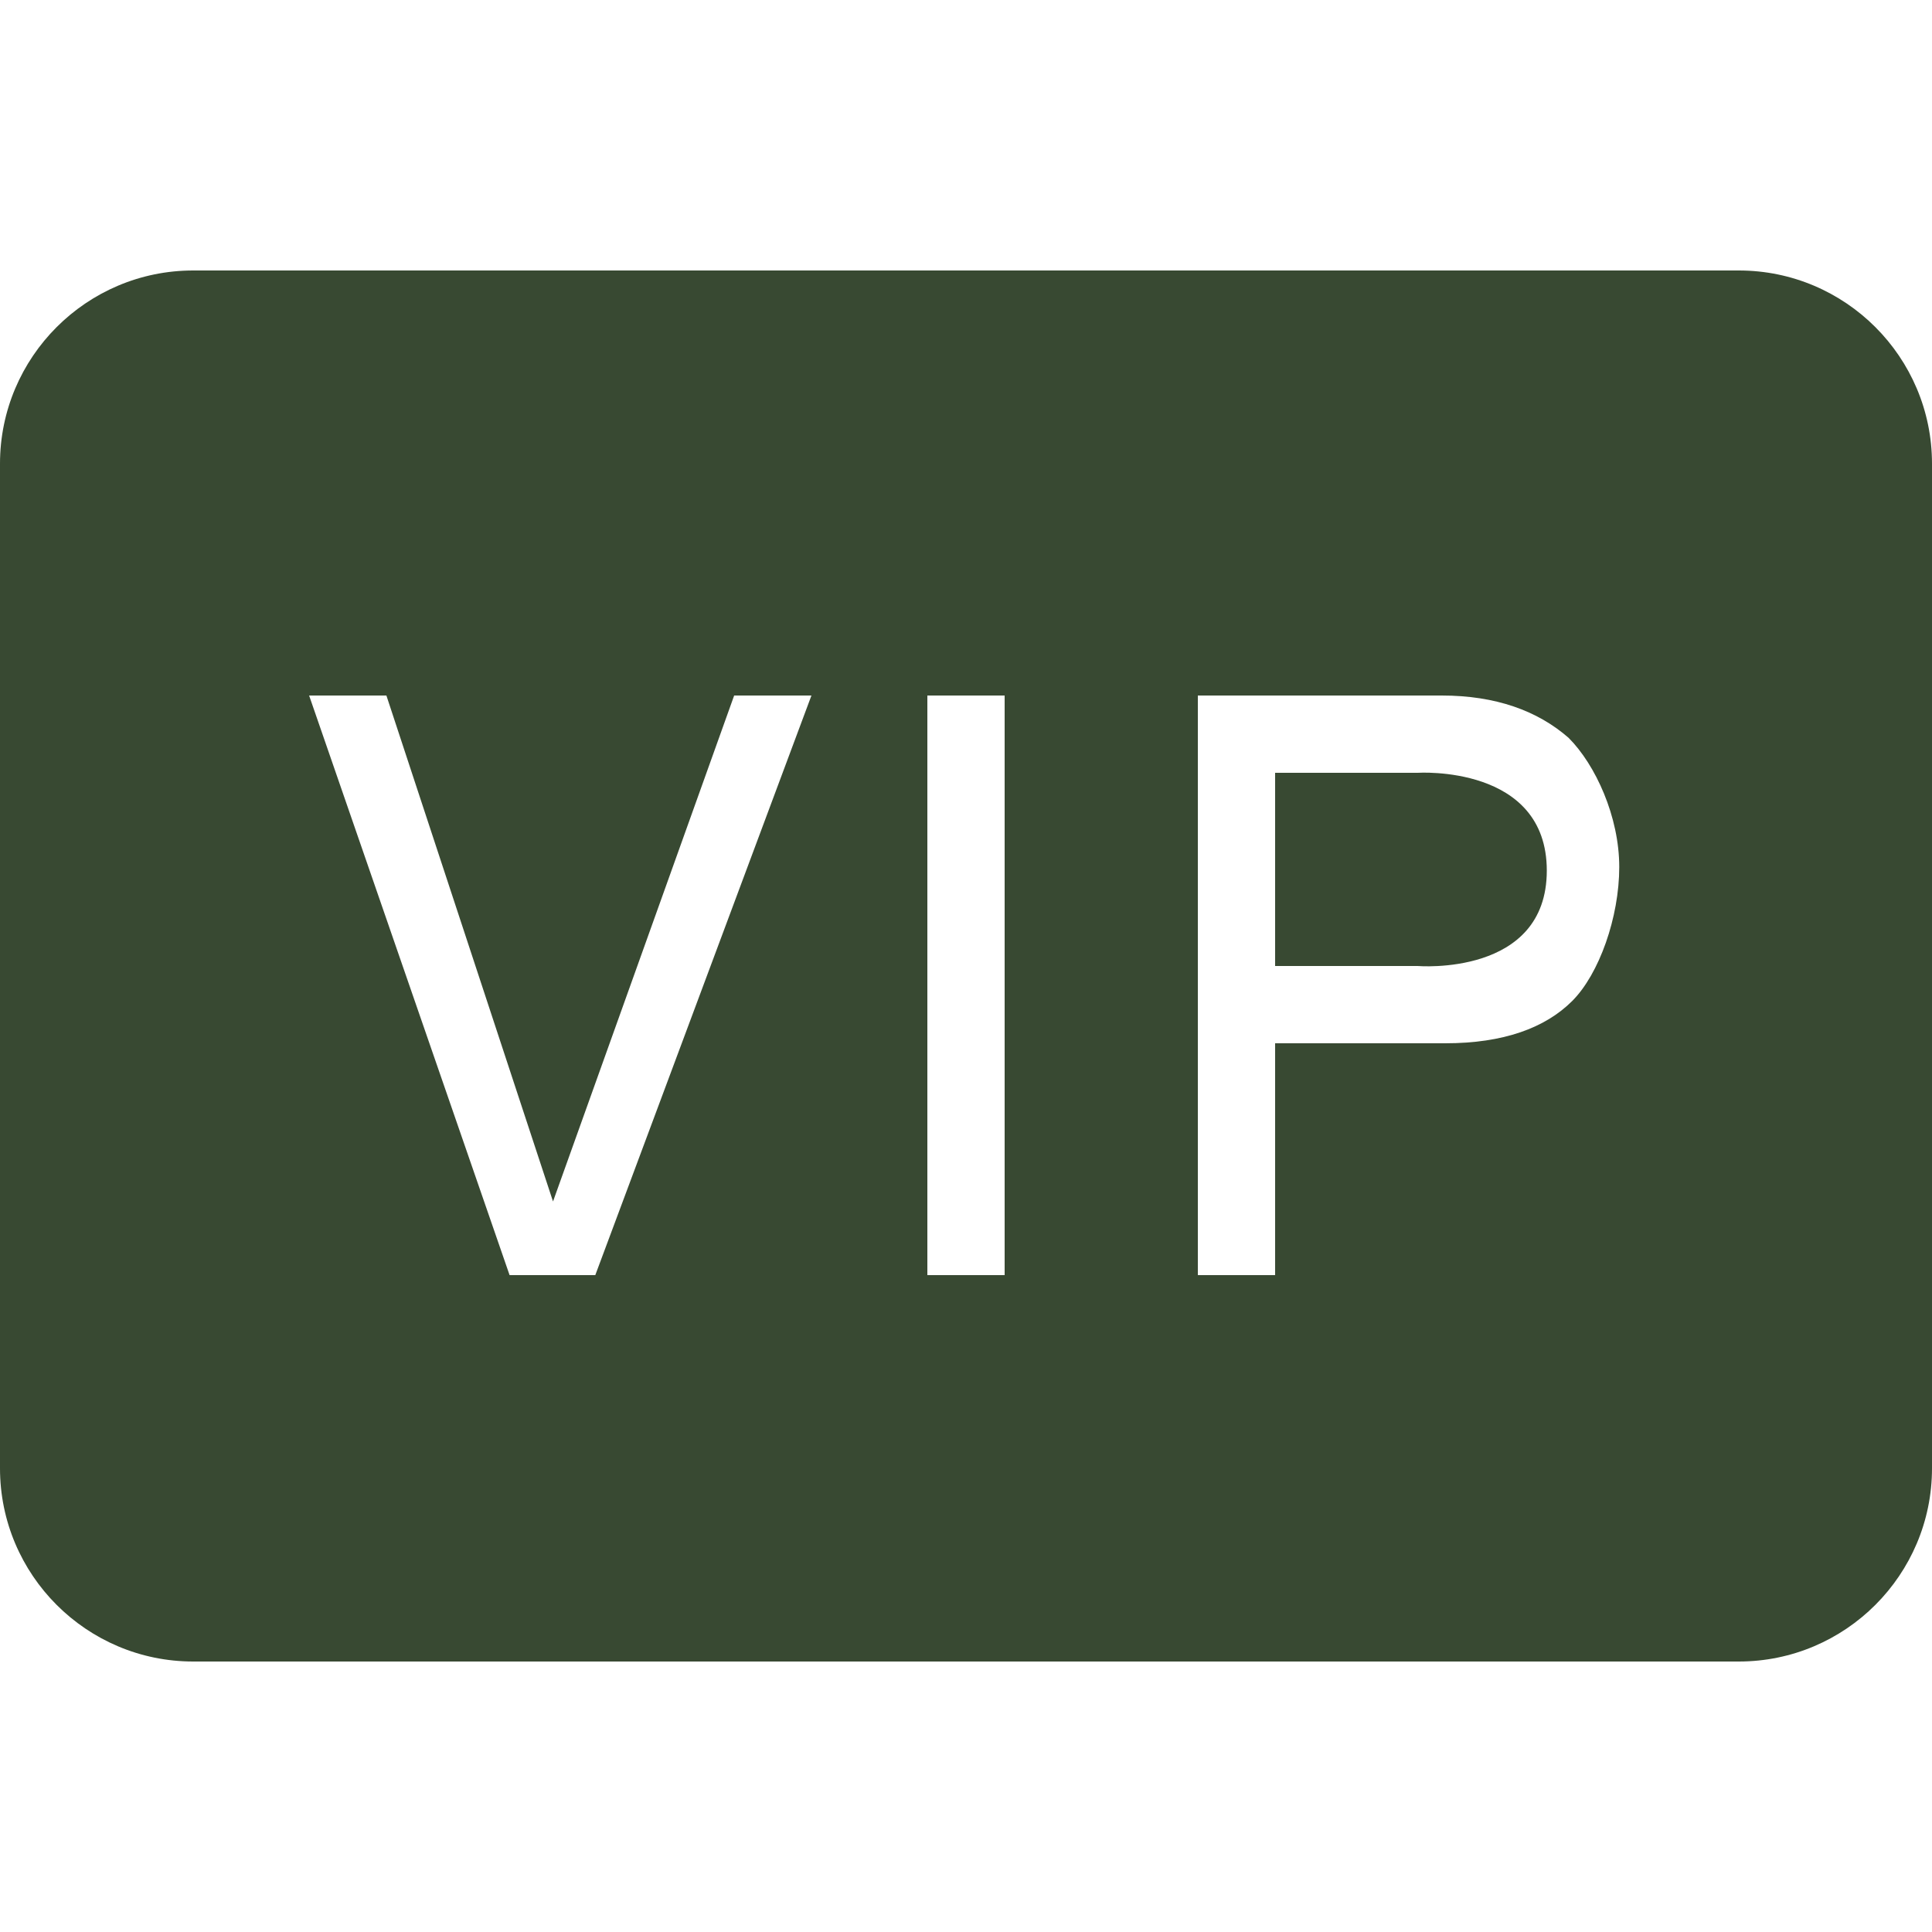 <?xml version="1.0" encoding="UTF-8"?>
<svg xmlns="http://www.w3.org/2000/svg" xmlns:xlink="http://www.w3.org/1999/xlink" viewBox="0 0 50 50" version="1.1" fill="#384932"><g id="surface1" fill="#384932"><path style=" " d="M 5 7 C 2.242 7 0 9.242 0 12 L 0 38 C 0 40.758 2.242 43 5 43 L 45 43 C 47.758 43 50 40.758 50 38 L 50 12 C 50 9.242 47.758 7 45 7 Z M 8 18 L 10 18 L 14.312 31.094 L 19 18 L 21 18 L 15.406 33 L 13.188 33 Z M 24 18 L 26 18 L 26 33 L 24 33 Z M 31 18 L 37.312 18 C 38.711 18 39.793 18.395 40.594 19.094 C 41.293 19.793 41.906 21.137 41.906 22.438 C 41.906 23.738 41.387 25.207 40.688 25.906 C 39.988 26.605 38.906 27 37.406 27 L 33 27 L 33 33 L 31 33 Z M 33 20 L 33 25 L 36.688 25 C 36.688 25 40.031 25.281 40.031 22.531 C 40.031 19.781 36.688 20 36.688 20 Z " fill="#384932"/></g></svg>
